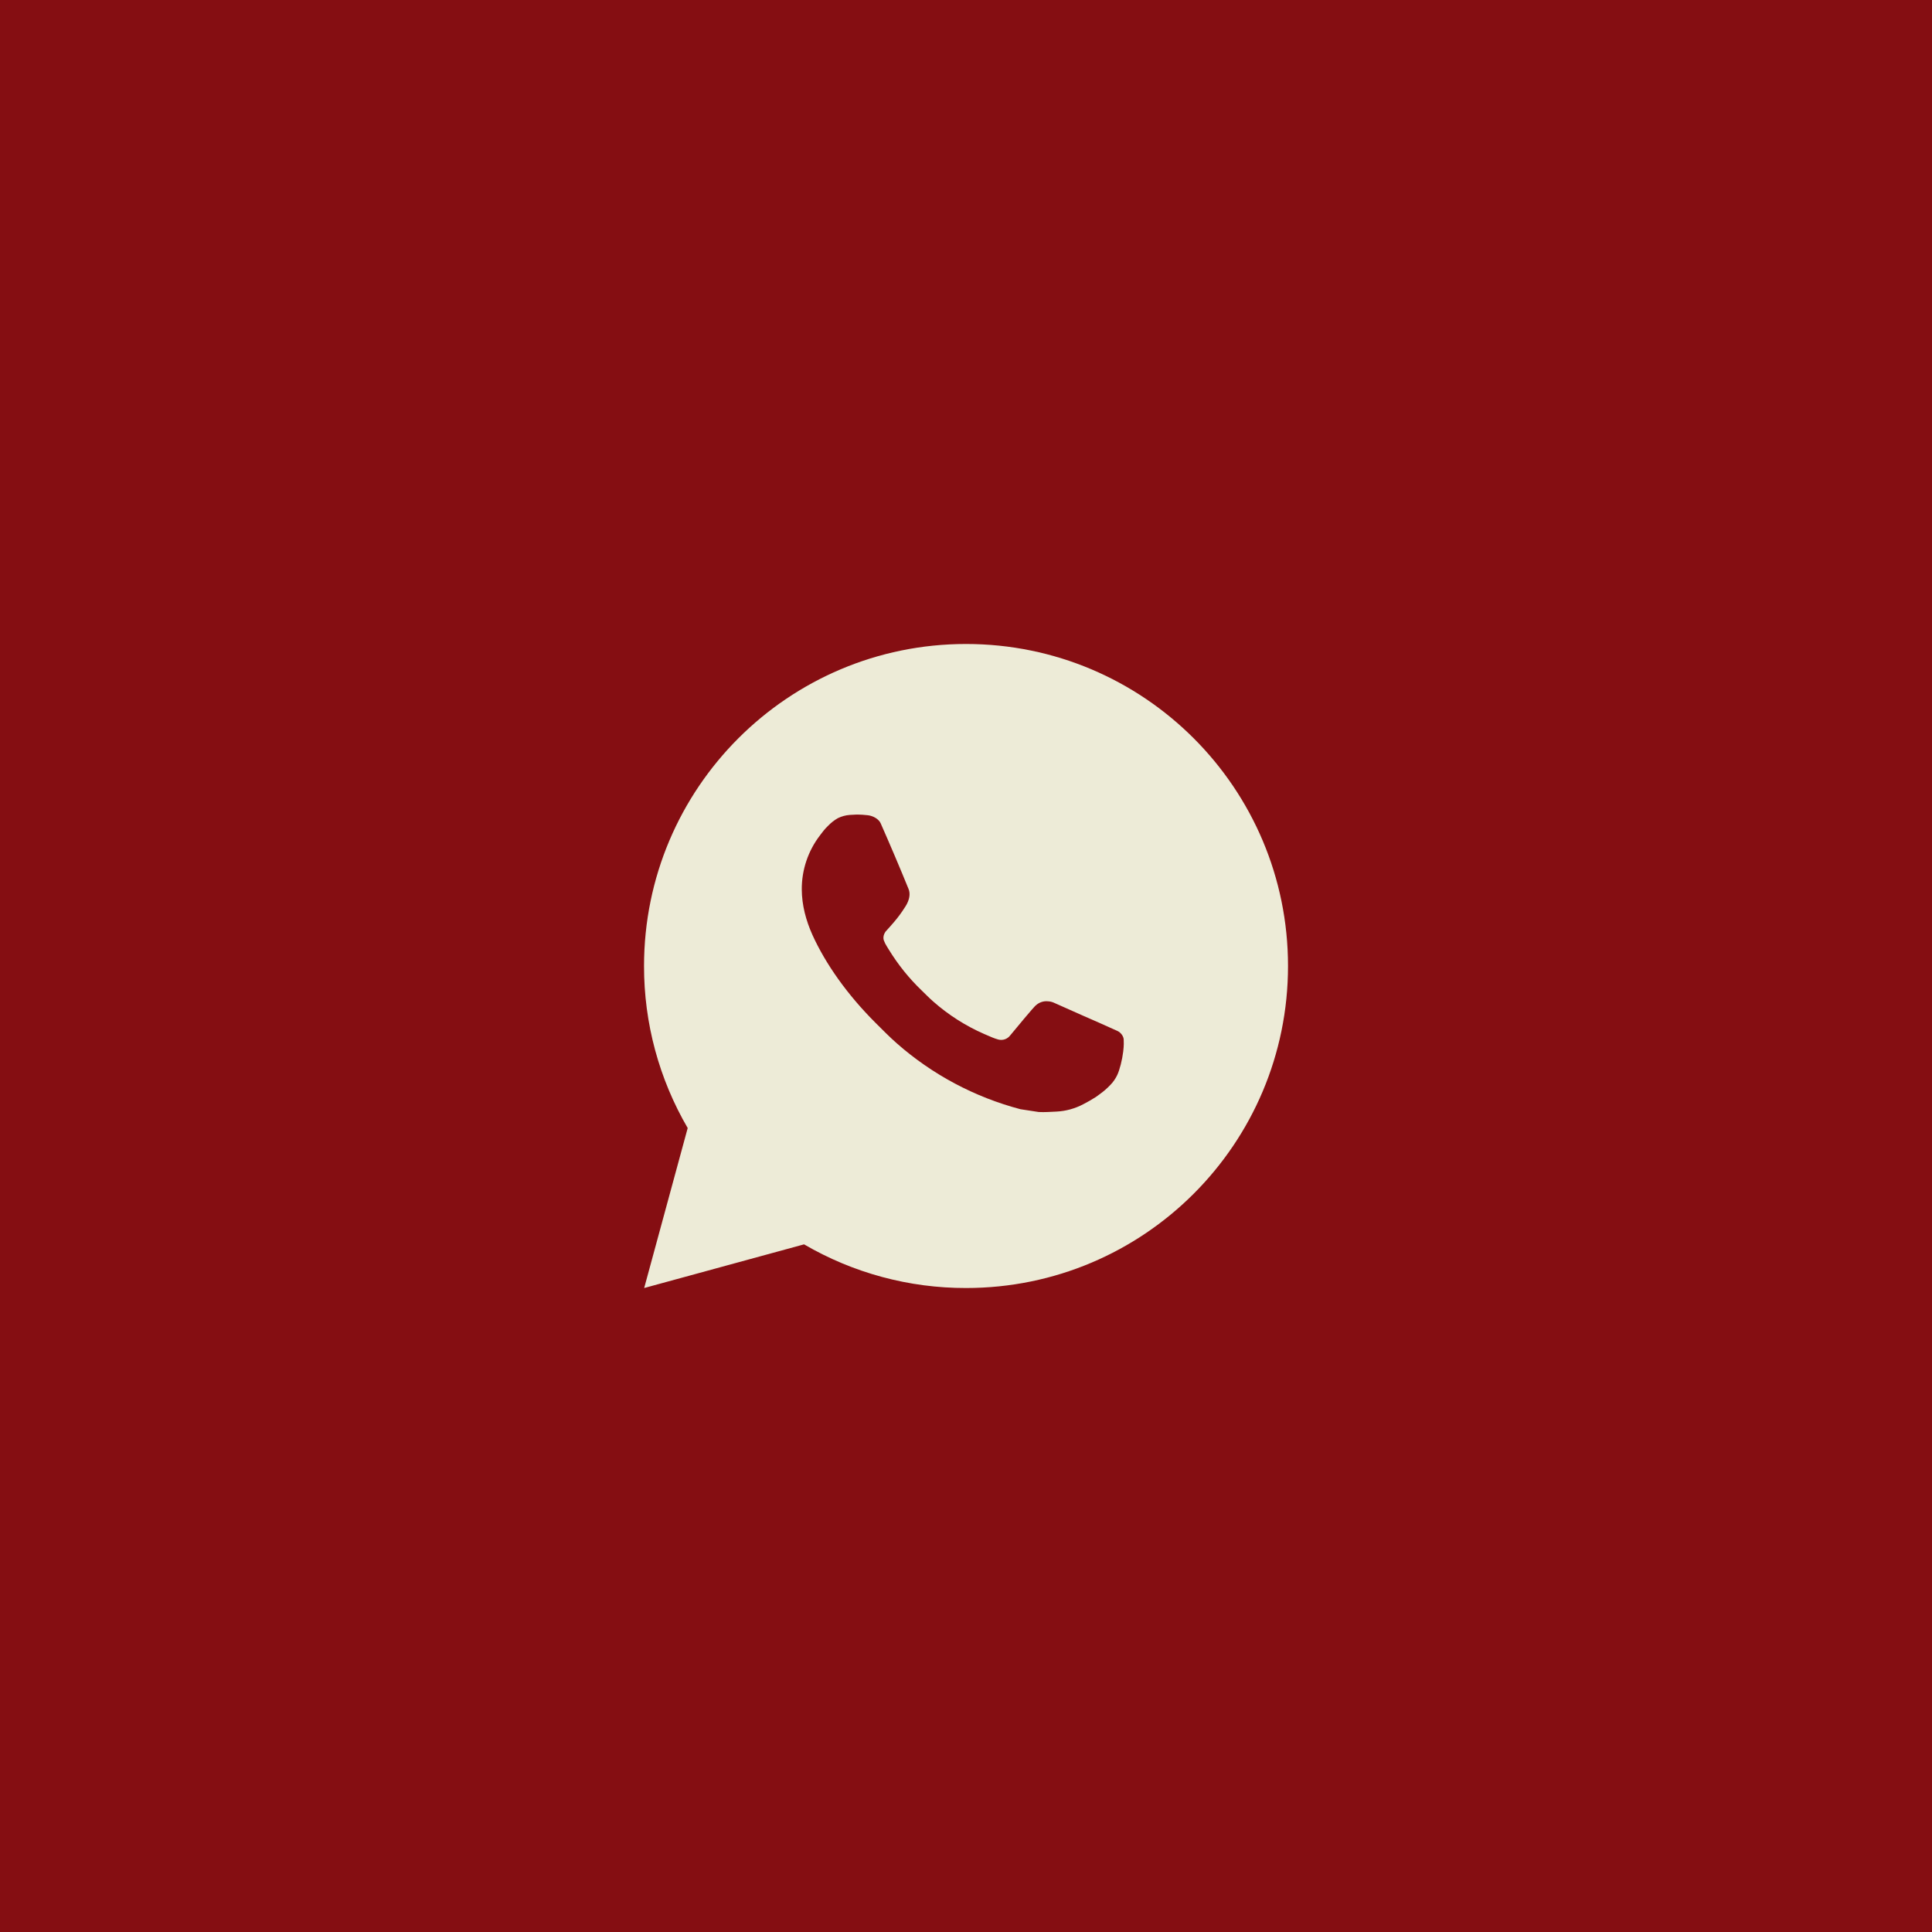 <?xml version="1.0" encoding="UTF-8"?> <svg xmlns="http://www.w3.org/2000/svg" width="40" height="40" viewBox="0 0 40 40" fill="none"><rect width="40" height="40" fill="#850E12"></rect><path d="M20.001 13.333C23.683 13.333 26.667 16.318 26.667 20C26.667 23.682 23.683 26.667 20.001 26.667C18.823 26.669 17.665 26.357 16.647 25.763L13.337 26.667L14.238 23.355C13.644 22.337 13.332 21.179 13.334 20C13.334 16.318 16.319 13.333 20.001 13.333ZM17.729 16.867L17.595 16.872C17.509 16.878 17.425 16.901 17.347 16.939C17.275 16.98 17.209 17.031 17.151 17.091C17.071 17.166 17.026 17.231 16.977 17.295C16.731 17.615 16.598 18.009 16.6 18.413C16.601 18.74 16.687 19.058 16.82 19.355C17.093 19.957 17.541 20.593 18.133 21.183C18.276 21.325 18.416 21.468 18.567 21.601C19.302 22.248 20.179 22.715 21.127 22.965L21.505 23.023C21.629 23.029 21.752 23.02 21.876 23.014C22.07 23.004 22.26 22.951 22.431 22.86C22.519 22.815 22.604 22.766 22.687 22.713C22.687 22.713 22.715 22.694 22.77 22.653C22.86 22.587 22.915 22.539 22.99 22.461C23.046 22.404 23.093 22.336 23.13 22.26C23.182 22.151 23.234 21.944 23.255 21.771C23.271 21.639 23.267 21.567 23.265 21.523C23.262 21.451 23.203 21.377 23.138 21.346L22.75 21.172C22.75 21.172 22.17 20.919 21.815 20.758C21.778 20.742 21.738 20.733 21.698 20.731C21.652 20.726 21.606 20.731 21.563 20.746C21.519 20.76 21.48 20.784 21.446 20.815C21.443 20.814 21.398 20.852 20.916 21.436C20.888 21.473 20.85 21.501 20.806 21.517C20.763 21.532 20.715 21.534 20.671 21.523C20.627 21.511 20.585 21.496 20.543 21.479C20.461 21.444 20.432 21.431 20.375 21.407C19.993 21.24 19.638 21.014 19.325 20.738C19.241 20.665 19.163 20.585 19.083 20.507C18.821 20.256 18.593 19.972 18.403 19.662L18.364 19.599C18.336 19.556 18.313 19.51 18.296 19.462C18.271 19.364 18.337 19.285 18.337 19.285C18.337 19.285 18.499 19.108 18.574 19.012C18.647 18.919 18.709 18.828 18.749 18.763C18.828 18.637 18.853 18.507 18.811 18.406C18.625 17.95 18.432 17.496 18.233 17.045C18.193 16.956 18.077 16.892 17.971 16.879C17.935 16.875 17.899 16.871 17.863 16.869C17.773 16.863 17.683 16.864 17.594 16.871L17.729 16.867Z" fill="#EDEBD7"></path></svg> 